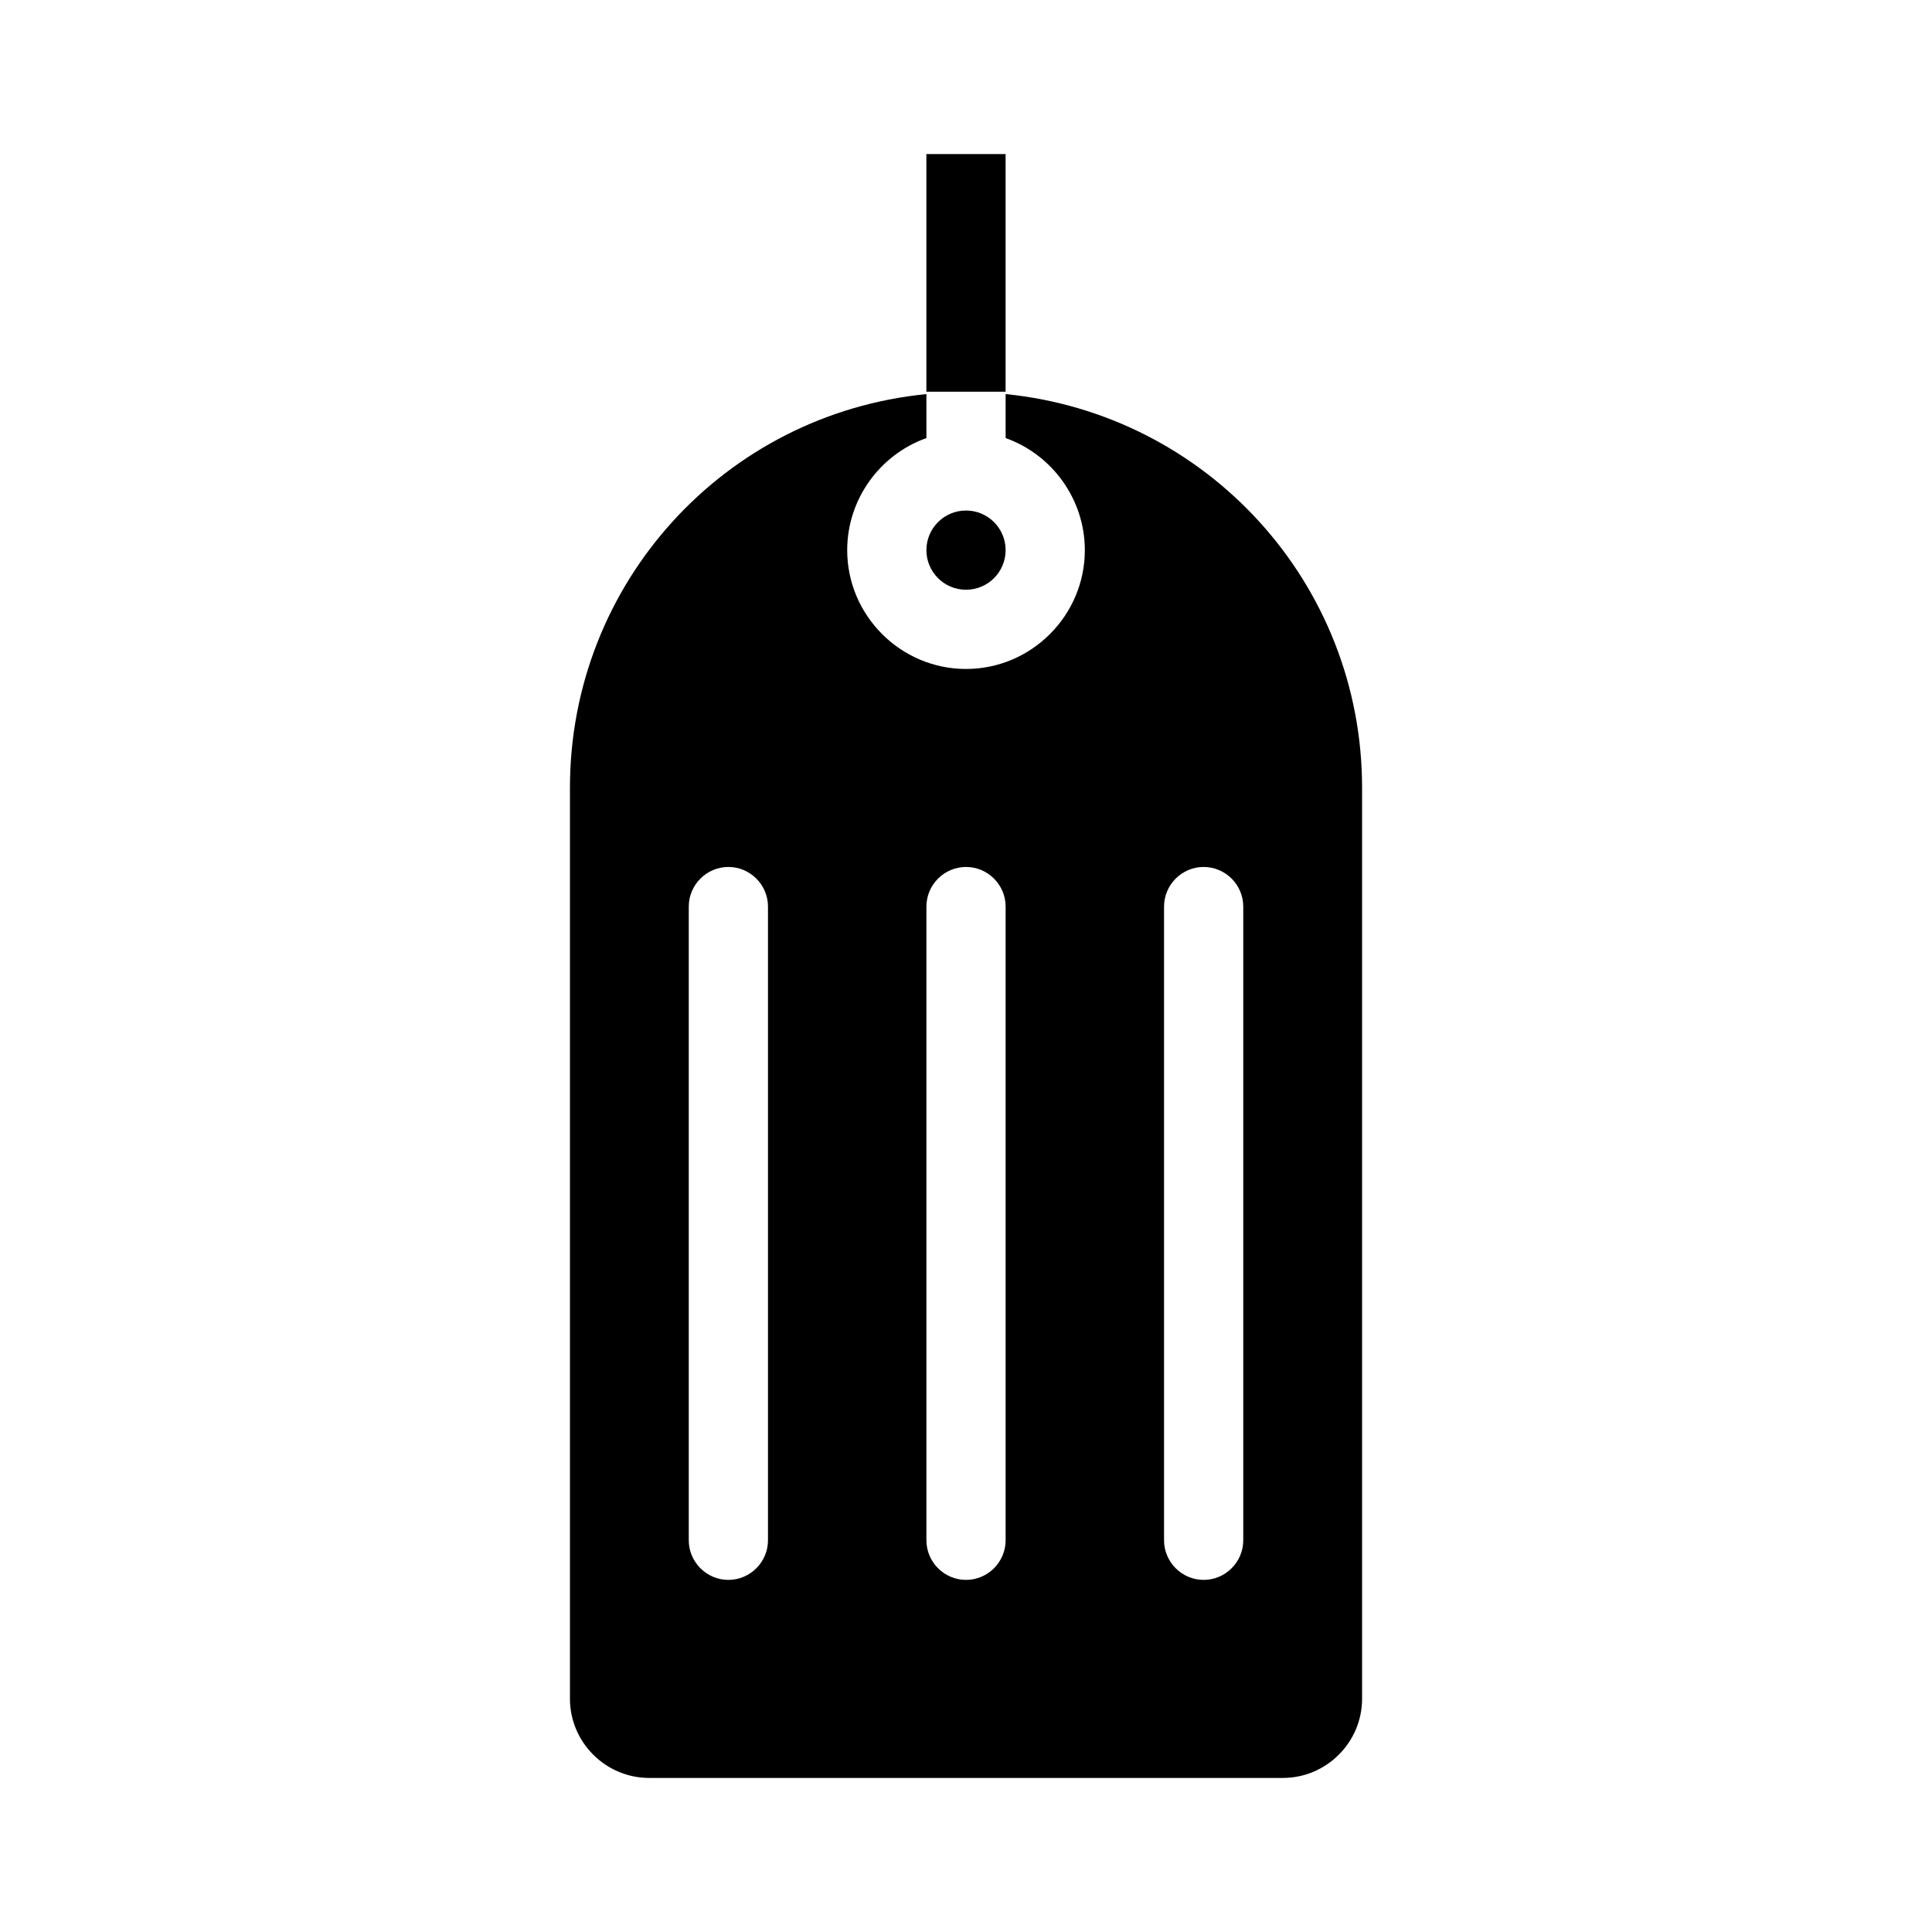 <?xml version="1.0" encoding="UTF-8"?>
<!-- Uploaded to: ICON Repo, www.iconrepo.com, Generator: ICON Repo Mixer Tools -->
<svg fill="#000000" width="800px" height="800px" version="1.1" viewBox="144 144 512 512" xmlns="http://www.w3.org/2000/svg">
 <g>
  <path d="m410.5 289.79c0 5.797-4.699 10.496-10.496 10.496s-10.496-4.699-10.496-10.496c0-5.797 4.699-10.496 10.496-10.496s10.496 4.699 10.496 10.496"/>
  <path d="m410.5 248.44v11.652c12.387 4.41 20.992 16.27 20.992 29.703 0 17.32-14.168 31.488-31.488 31.488s-31.488-14.168-31.488-31.488c0-13.434 8.605-25.297 20.992-29.703v-11.652c-53.426 5.246-94.465 50.066-94.465 104.33v241.41c0 11.547 9.445 20.992 20.992 20.992h167.94c11.547 0 20.992-9.445 20.992-20.992v-241.41c-0.004-54.164-41.043-98.98-94.465-104.33zm-62.977 303.75c0 5.773-4.723 10.496-10.496 10.496-5.773 0-10.496-4.723-10.496-10.496v-167.94c0-5.773 4.723-10.496 10.496-10.496 5.773 0 10.496 4.723 10.496 10.496zm62.977 0c0 5.773-4.723 10.496-10.496 10.496s-10.496-4.723-10.496-10.496v-167.94c0-5.773 4.723-10.496 10.496-10.496s10.496 4.723 10.496 10.496zm62.977 0c0 5.773-4.723 10.496-10.496 10.496-5.773 0-10.496-4.723-10.496-10.496v-167.94c0-5.773 4.723-10.496 10.496-10.496 5.773 0 10.496 4.723 10.496 10.496z"/>
  <path d="m389.5 184.83h20.992v62.977h-20.992z"/>
 </g>
</svg>